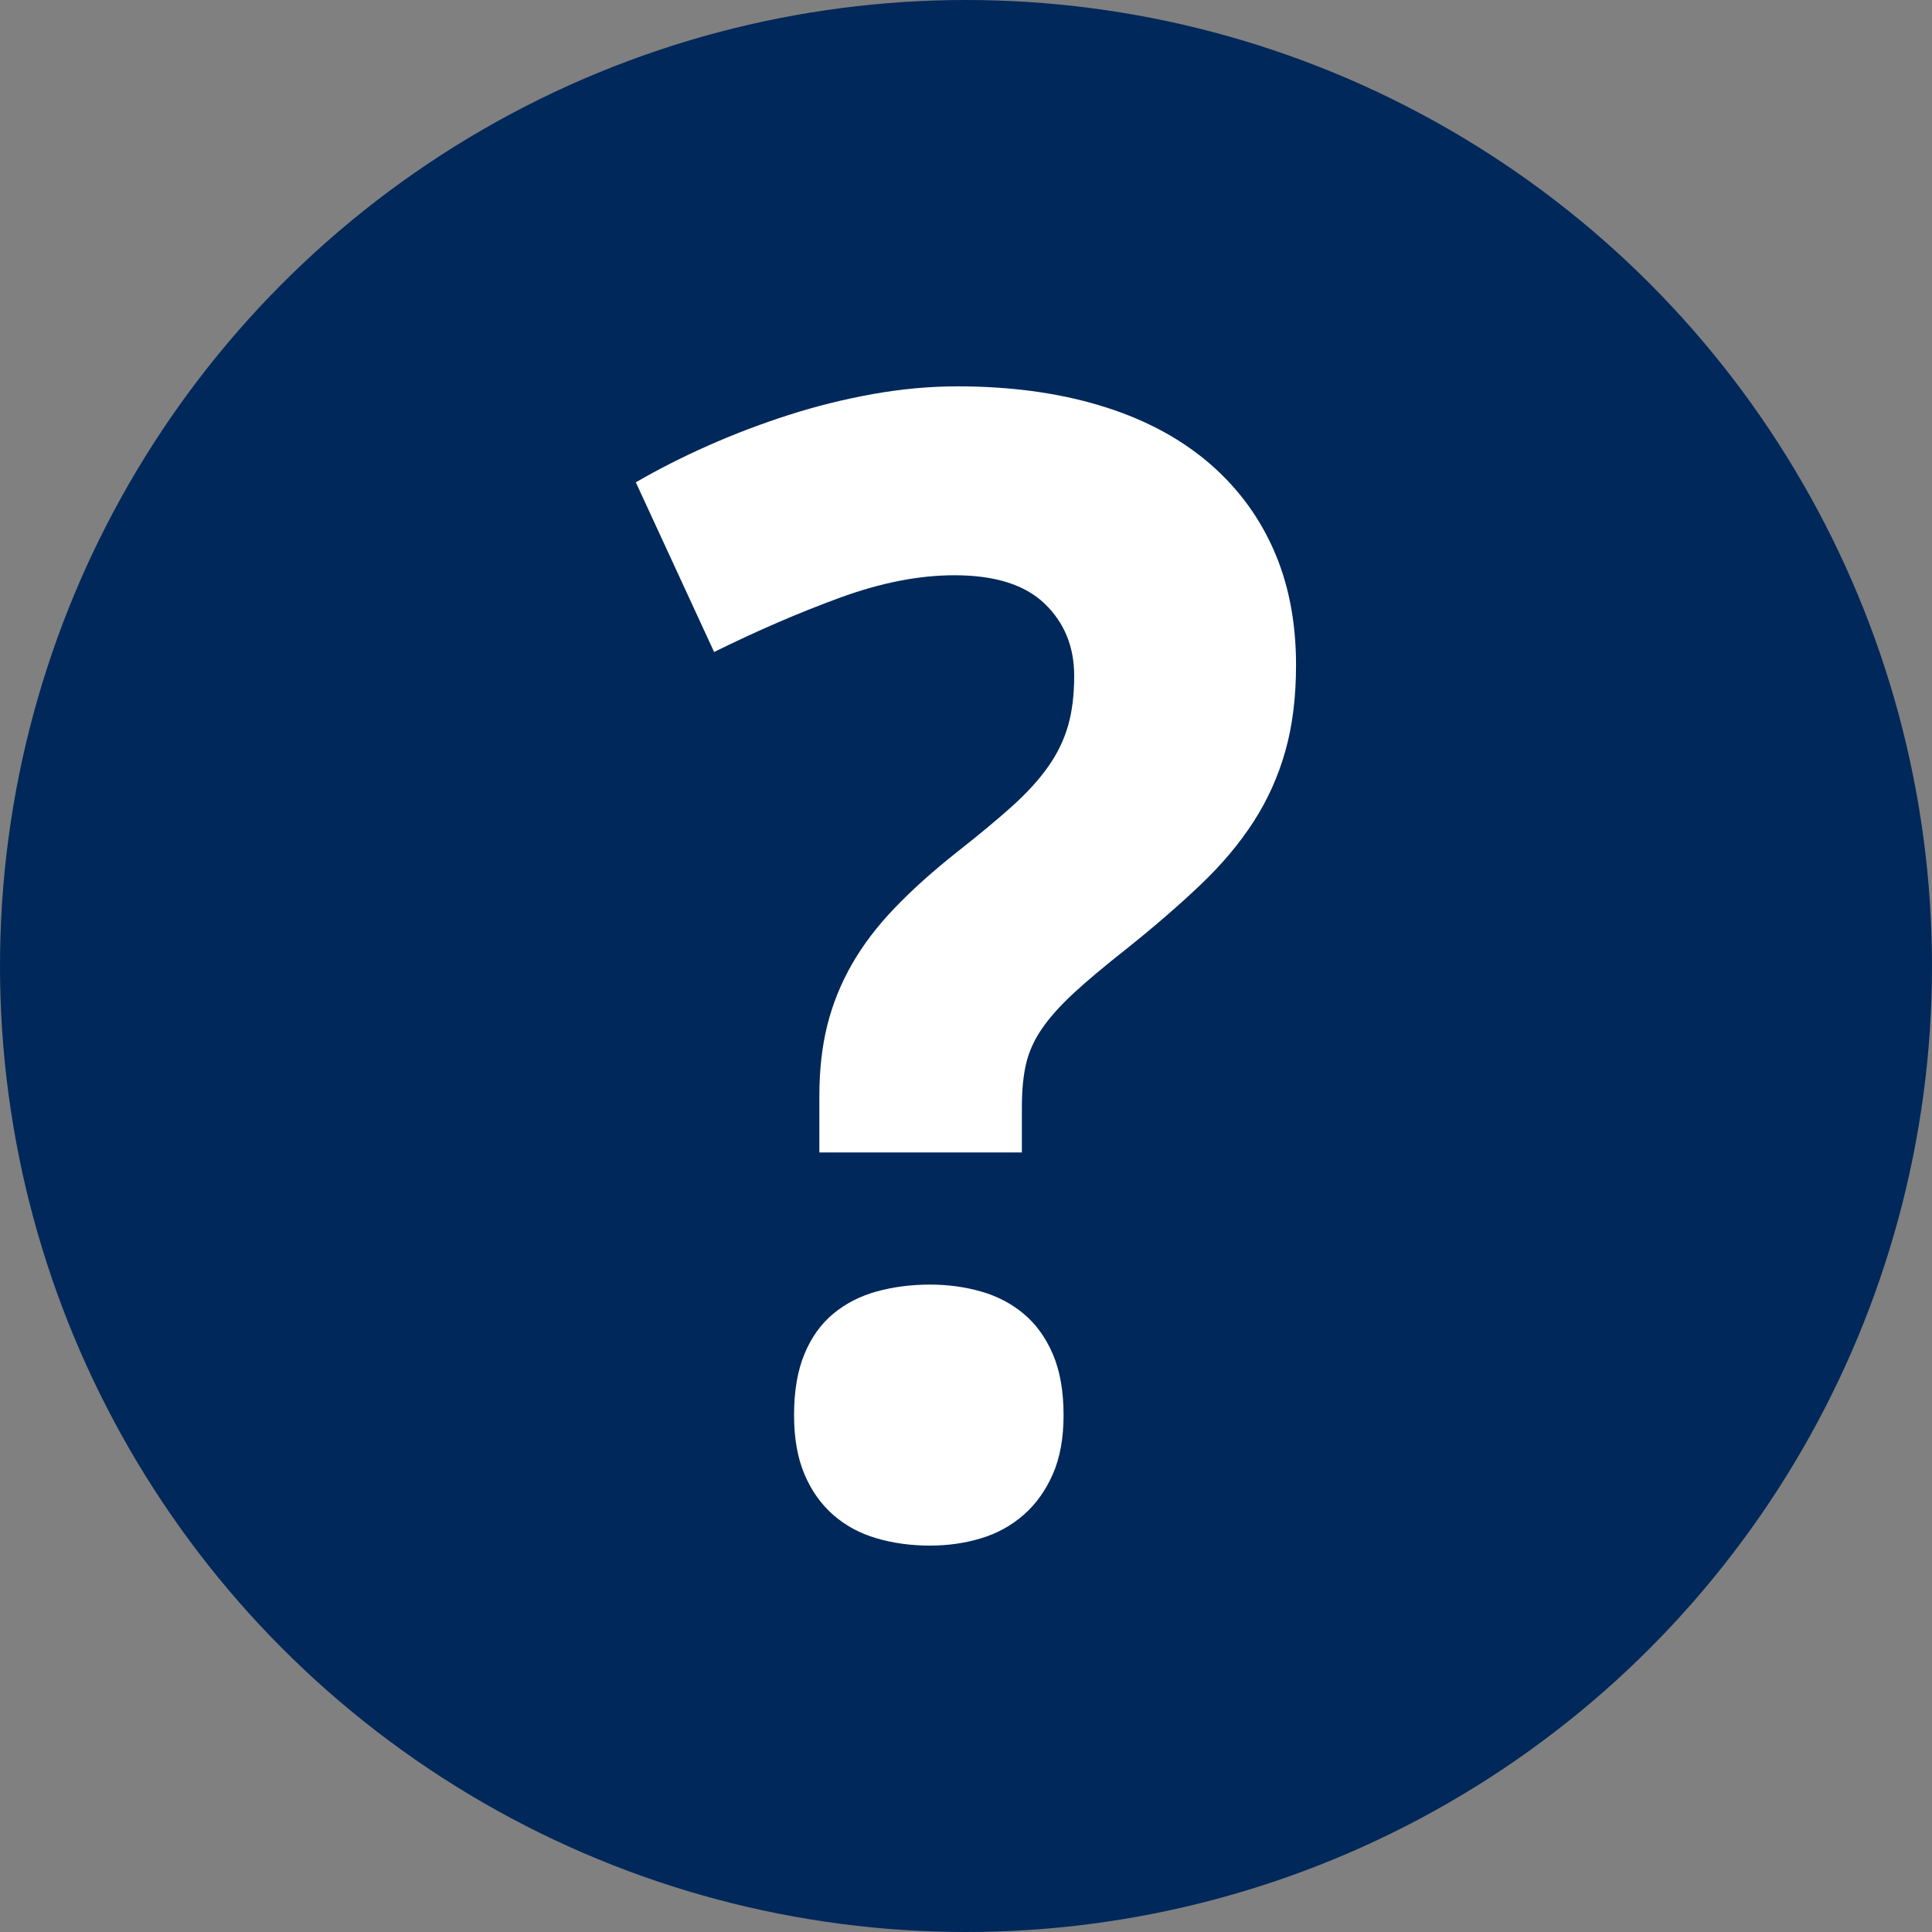 <?xml version="1.0" encoding="UTF-8"?><svg id="a" xmlns="http://www.w3.org/2000/svg" width="20" height="20" viewBox="0 0 40 40"><rect x="0" y="0" width="40" height="40" fill="#808080" stroke="none"/><circle id="b" cx="20" cy="20" r="20" style="fill:#00285a;"/><path d="M16.964,23.862v-1.176c0-.54.056-1.03.167-1.47s.281-.858.509-1.256.522-.784.882-1.16.795-.766,1.303-1.168c.445-.35.821-.662,1.128-.938s.556-.548.747-.819.328-.554.413-.85.127-.641.127-1.033c0-.604-.204-1.102-.612-1.494s-1.03-.588-1.868-.588c-.731,0-1.518.154-2.36.461s-1.714.683-2.615,1.128l-1.621-3.513c.456-.265.951-.517,1.486-.755s1.091-.45,1.669-.636,1.163-.331,1.756-.437,1.176-.159,1.748-.159c1.081,0,2.056.13,2.925.389s1.605.638,2.209,1.136,1.068,1.102,1.391,1.812.485,1.521.485,2.432c0,.668-.074,1.264-.223,1.788s-.368,1.012-.66,1.462-.657.885-1.097,1.303-.951.861-1.534,1.327c-.445.35-.808.654-1.089.914s-.501.506-.66.739-.268.474-.326.723-.087.543-.087.882v.954h-4.196ZM16.44,29.298c0-.498.072-.919.215-1.264s.342-.623.596-.834.554-.366.898-.461.713-.143,1.105-.143c.371,0,.723.048,1.057.143s.628.249.882.461.456.49.604.834.223.766.223,1.264c0,.477-.074.885-.223,1.224s-.35.62-.604.842-.548.384-.882.485-.686.151-1.057.151c-.392,0-.76-.05-1.105-.151s-.644-.262-.898-.485-.453-.503-.596-.842-.215-.747-.215-1.224Z" style="fill:#fff;"/></svg>